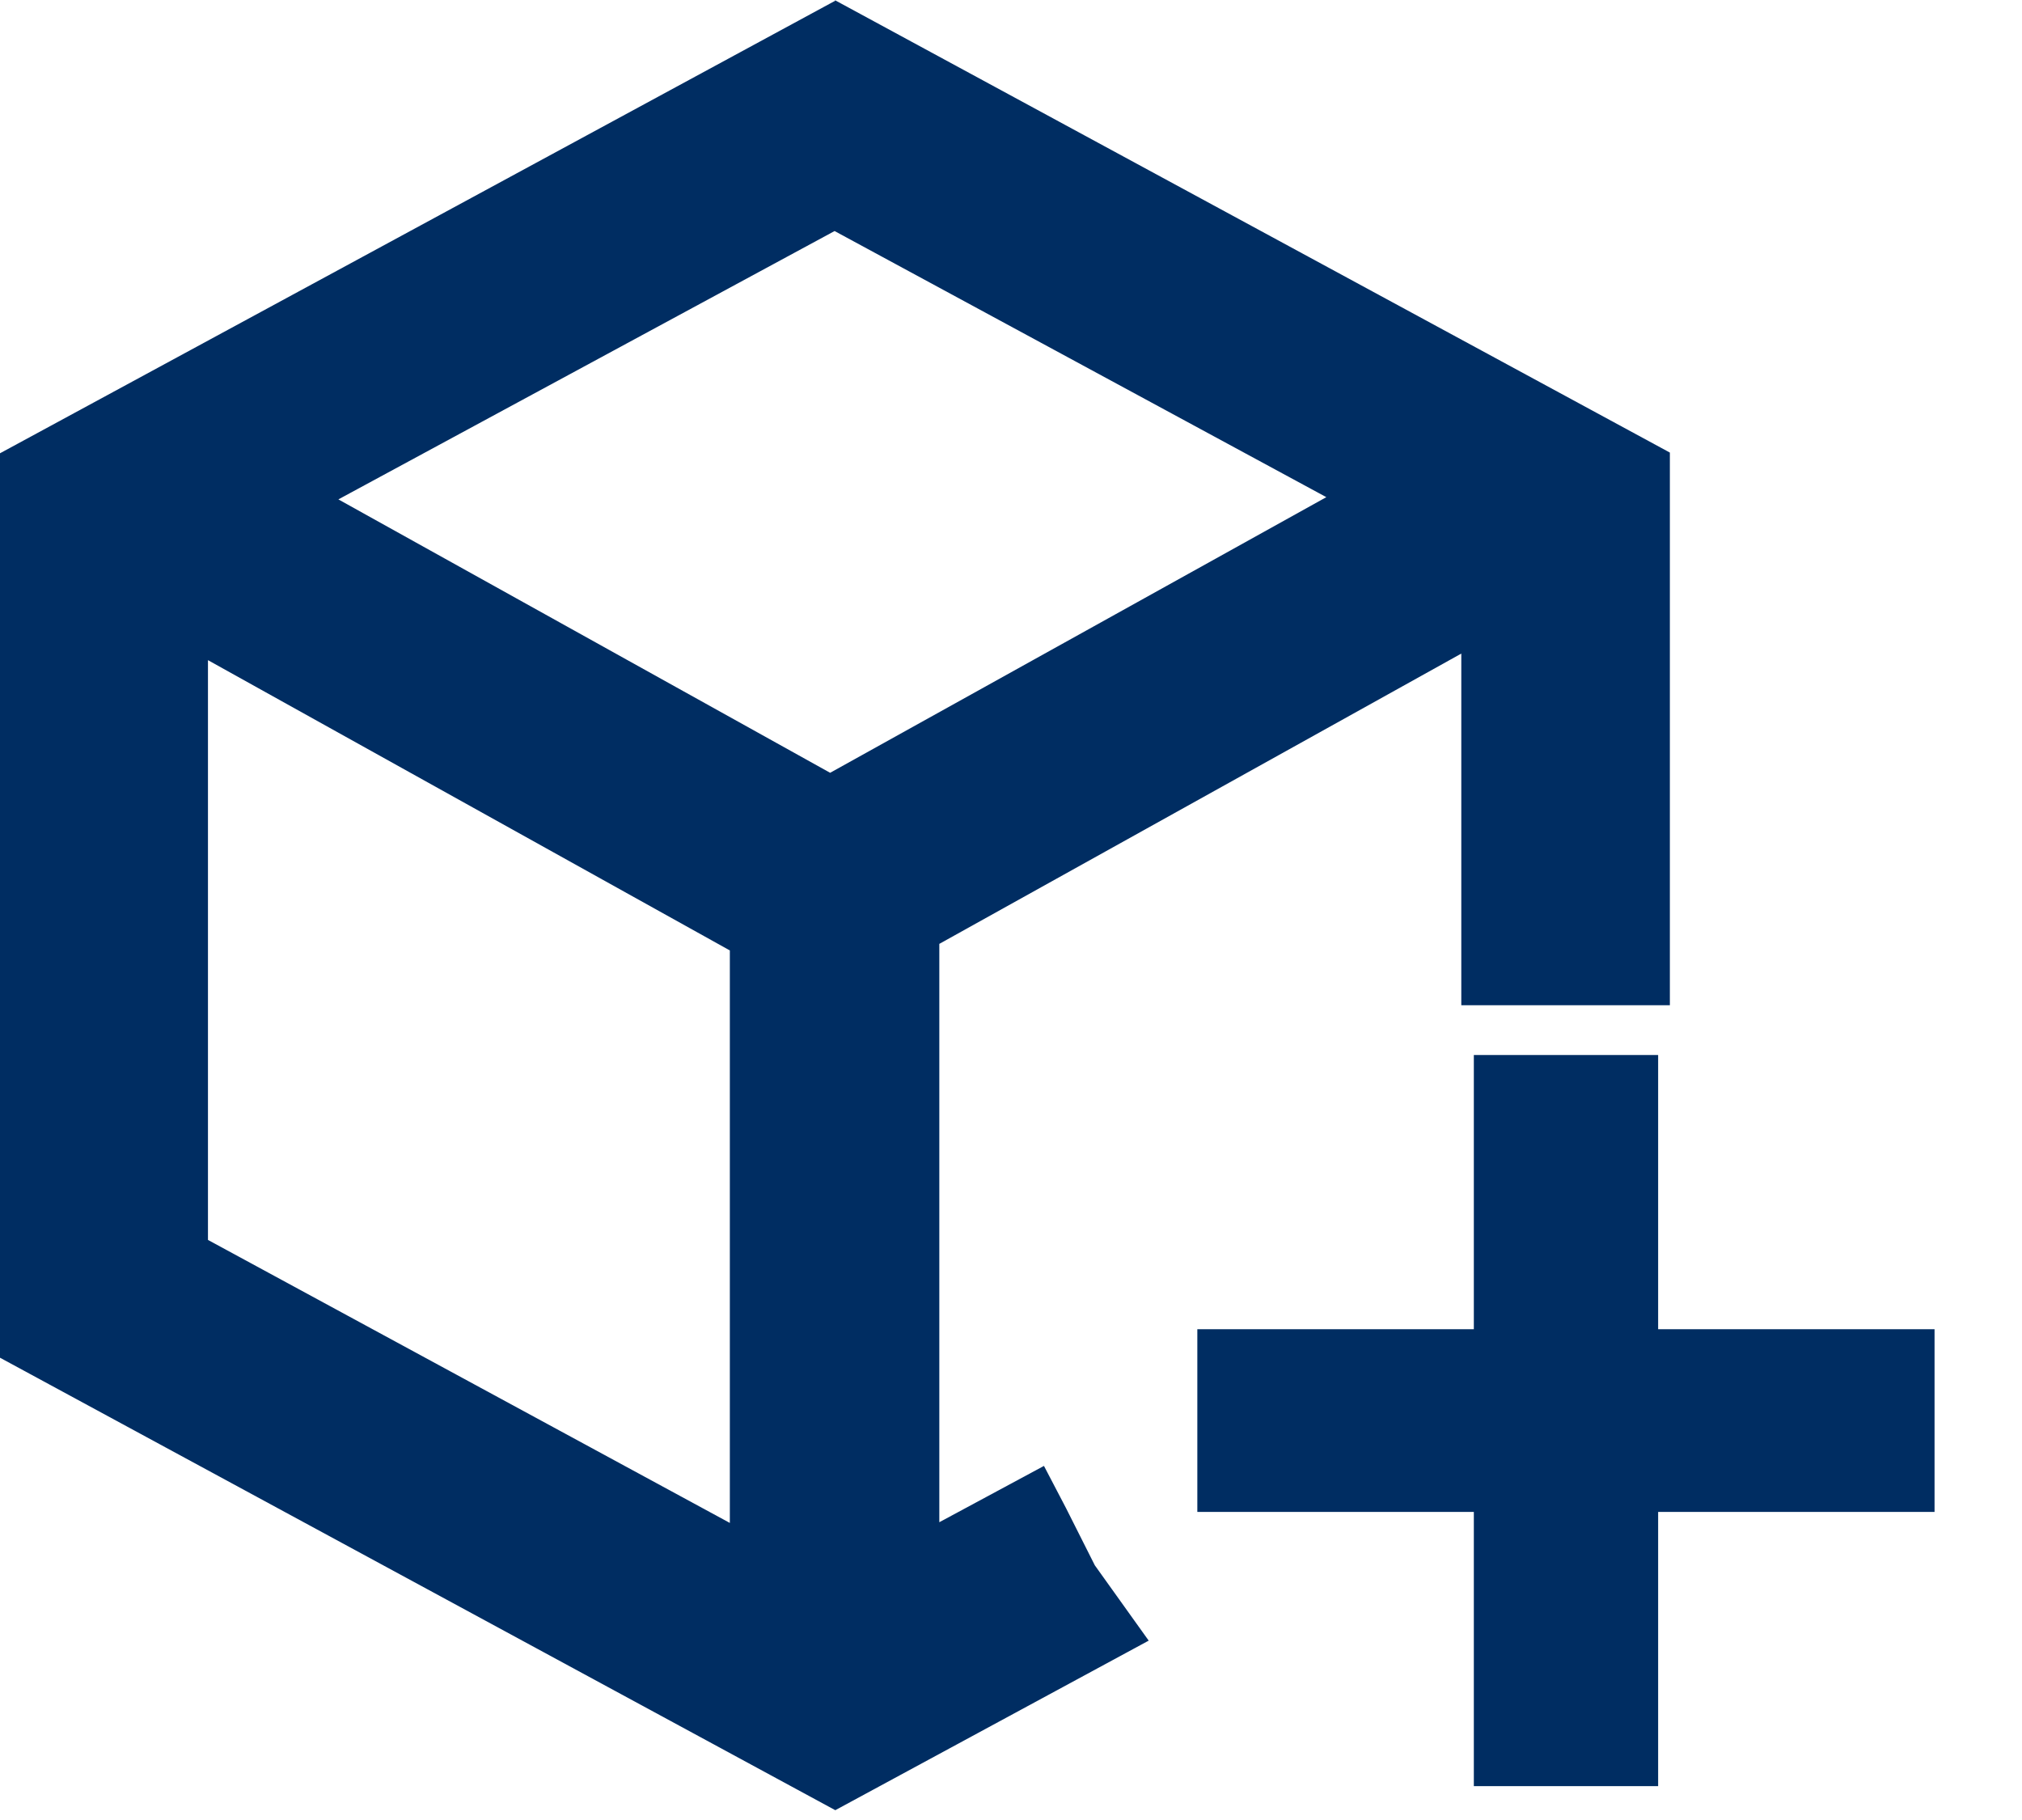<svg xmlns="http://www.w3.org/2000/svg" width="20" height="18" viewBox="0 0 20 18" fill="none"><path fill-rule="evenodd" clip-rule="evenodd" d="M8.255 0L16.517 4.476V9.942H14.454V6.464L9.291 9.335V15.055L10.326 14.498L10.545 14.917L10.829 15.481L11.362 16.226L8.262 17.903L0 13.428V4.483L8.262 0.007L8.255 0ZM2.057 6.522V12.263L7.219 15.062V9.4L2.057 6.529V6.522ZM8.255 2.285L3.347 4.939L8.211 7.643L13.119 4.917L8.255 2.285ZM16.401 10.434V13.146H19.135V14.953H16.401V17.665H14.578V14.953H11.843V13.146H14.578V10.434H16.401Z" fill="#002D62"></path></svg>